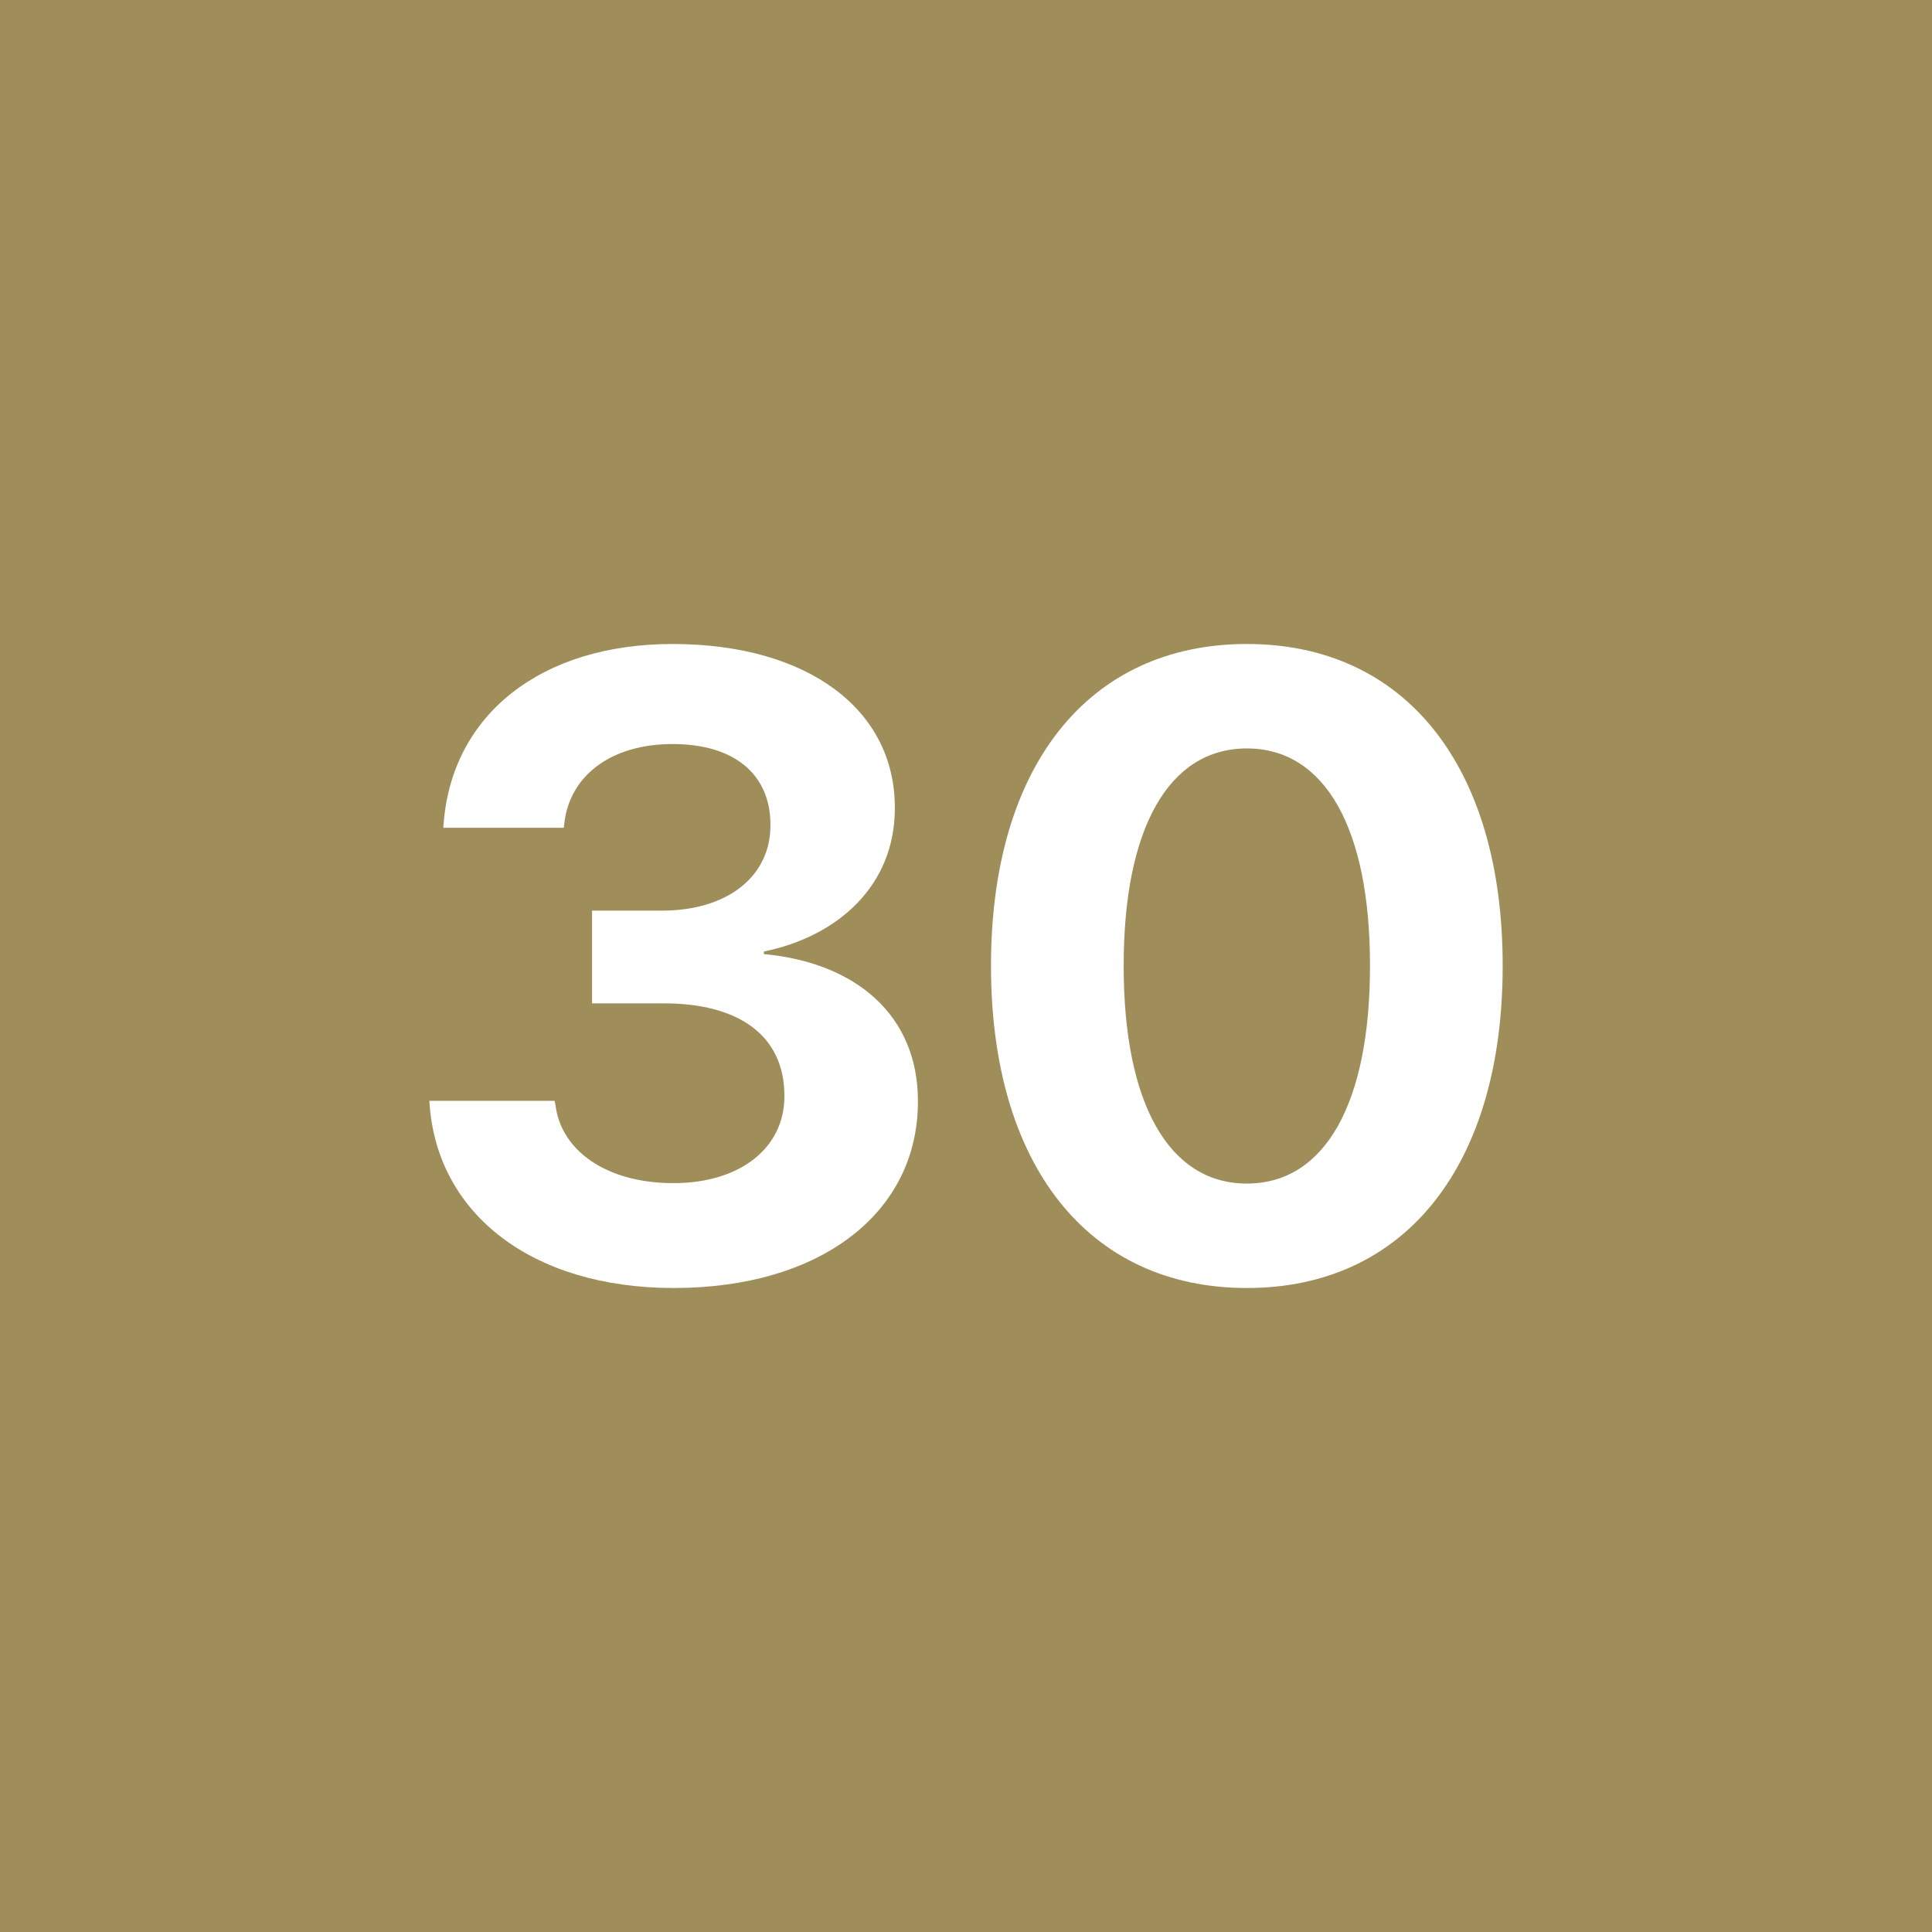 <!-- by TradingView --><svg width="18" height="18" viewBox="0 0 18 18" fill="none" xmlns="http://www.w3.org/2000/svg">
<rect width="18" height="18" fill="#A08E5A"/>
<path d="M6.278 12C7.644 12 8.552 11.301 8.552 10.264V10.256C8.552 9.468 7.985 8.97 7.117 8.889V8.865C7.802 8.725 8.337 8.255 8.337 7.531V7.523C8.337 6.611 7.527 6 6.266 6C5.038 6 4.215 6.659 4.134 7.664L4.13 7.712H5.253L5.257 7.676C5.305 7.226 5.694 6.932 6.266 6.932C6.842 6.932 7.178 7.214 7.178 7.684V7.692C7.178 8.162 6.781 8.484 6.169 8.484H5.516V9.348H6.185C6.89 9.348 7.308 9.653 7.308 10.208V10.216C7.308 10.69 6.902 11.023 6.274 11.023C5.642 11.023 5.228 10.714 5.176 10.3L5.167 10.256H4L4.004 10.308C4.085 11.309 4.953 12 6.278 12Z" fill="white"/>
<path d="M11.617 12C13.1 12 14 10.847 14 9.002V8.994C14 7.149 13.1 6 11.617 6C10.133 6 9.233 7.149 9.233 8.994V9.002C9.233 10.847 10.133 12 11.617 12ZM11.617 11.027C10.887 11.027 10.469 10.276 10.469 9.002V8.994C10.469 7.72 10.887 6.973 11.617 6.973C12.346 6.973 12.764 7.72 12.764 8.994V9.002C12.764 10.276 12.346 11.027 11.617 11.027Z" fill="white"/>
</svg>
